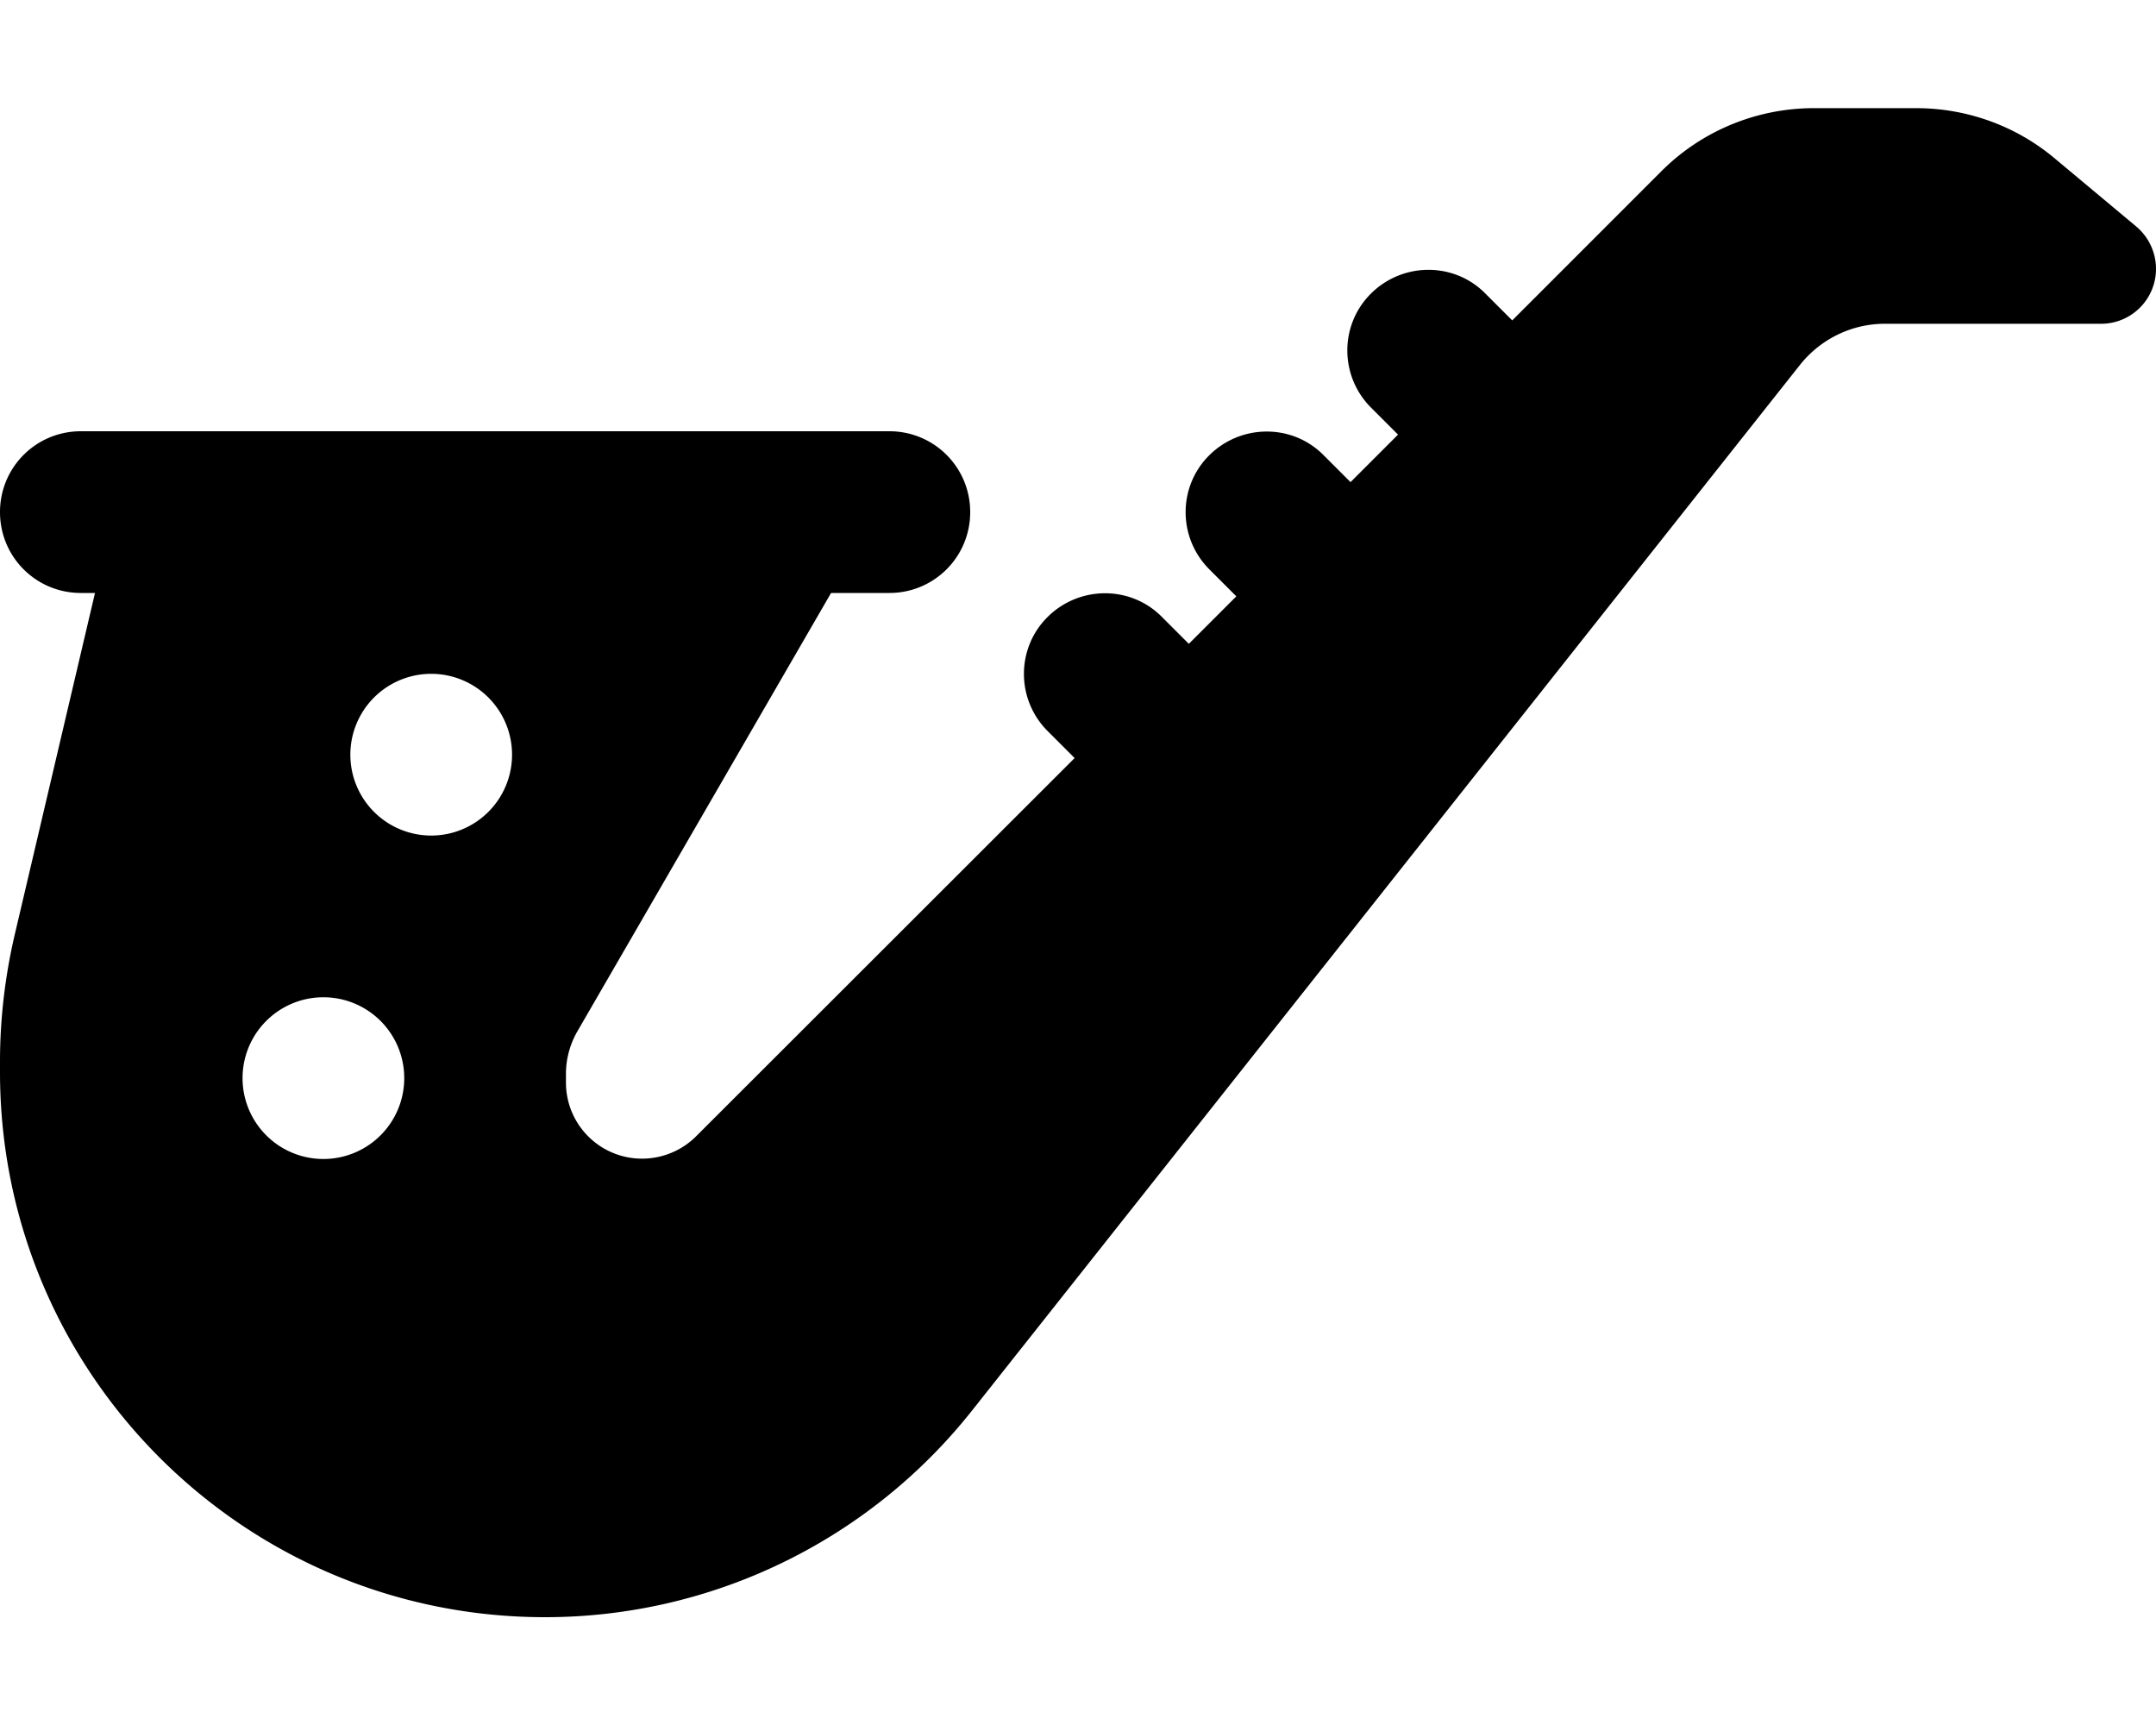 <svg xmlns="http://www.w3.org/2000/svg" viewBox="0 0 640 512"><!--! Font Awesome Pro 6.4.2 by @fontawesome - https://fontawesome.com License - https://fontawesome.com/license (Commercial License) Copyright 2023 Fonticons, Inc. --><path d="M246.7 176L171.4 306.1c-2.2 3.8-3.4 8.2-3.4 12.6v2.6c0 12.5 10.1 22.6 22.6 22.6c6 0 11.8-2.4 16-6.6L319 225l-8-8c-9.4-9.4-9.4-24.6 0-33.9s24.6-9.4 33.9 0l8 8L367 177l-8-8c-9.4-9.4-9.4-24.6 0-33.9s24.6-9.4 33.9 0l8 8L415 129l-8-8c-9.4-9.4-9.4-24.6 0-33.9s24.6-9.4 33.9 0l8 8 44.3-44.3c12-12 28.3-18.7 45.3-18.7h30.3c15 0 29.5 5.2 41 14.8l24.3 20.3c3.7 3.1 5.9 7.7 5.9 12.6c0 9-7.3 16.3-16.3 16.3H559.5c-9.8 0-19 4.5-25.1 12.1L288.6 418.6C257.9 457.4 211.2 480 161.8 480C72.4 480 0 407.6 0 318.2v-3.1c0-12.7 1.5-25.4 4.4-37.8L28.2 176H24c-13.3 0-24-10.7-24-24s10.7-24 24-24H264c13.3 0 24 10.7 24 24s-10.7 24-24 24H246.7zM120 320a24 24 0 1 0 -48 0 24 24 0 1 0 48 0zm8-72a24 24 0 1 0 0-48 24 24 0 1 0 0 48z"/></svg>